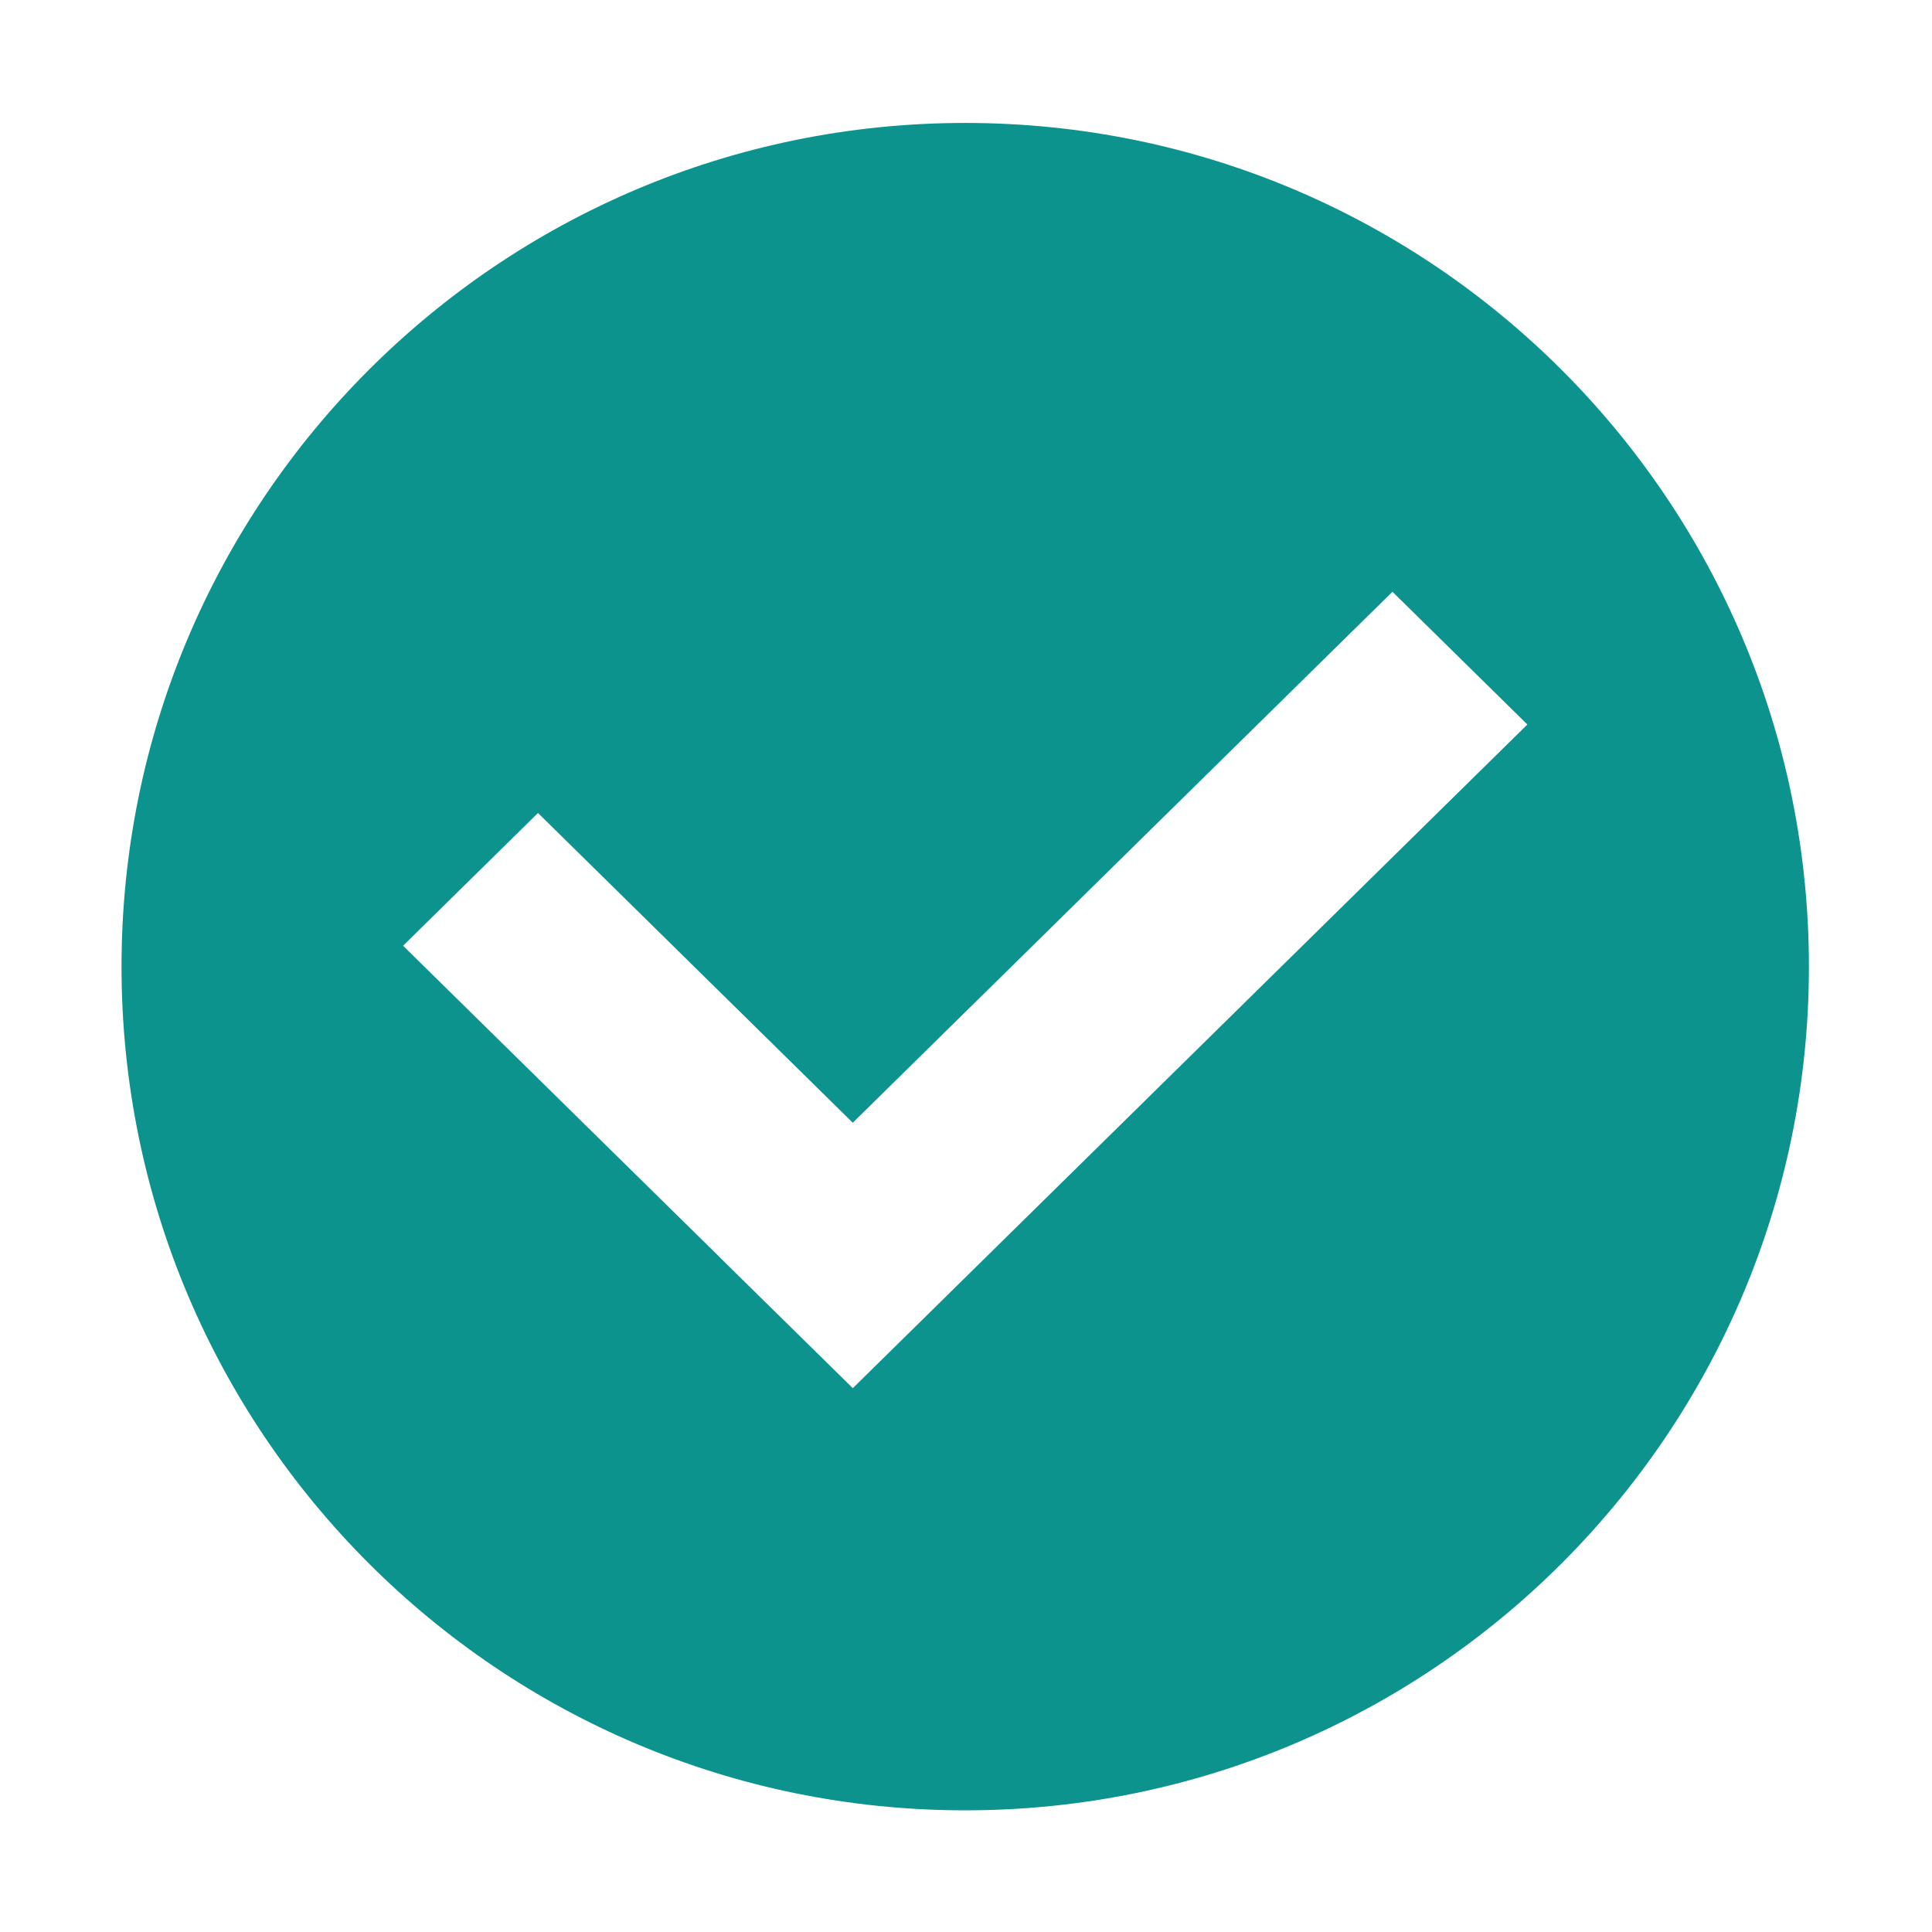 <svg width="41" height="41" viewBox="0 0 41 41" fill="none" xmlns="http://www.w3.org/2000/svg">
<path d="M20.483 2.609C10.595 2.609 2.579 10.625 2.579 20.514C2.579 30.402 10.595 38.418 20.483 38.418C30.372 38.418 38.388 30.402 38.388 20.514C38.388 10.625 30.372 2.609 20.483 2.609ZM20.96 26.643L18.098 29.459L15.234 26.643L15.235 26.642L8.554 20.07L11.417 17.253L18.097 23.826L29.55 12.558L32.413 15.375L20.96 26.643L20.96 26.643H20.96Z" fill="#0C938E"/>
</svg>
